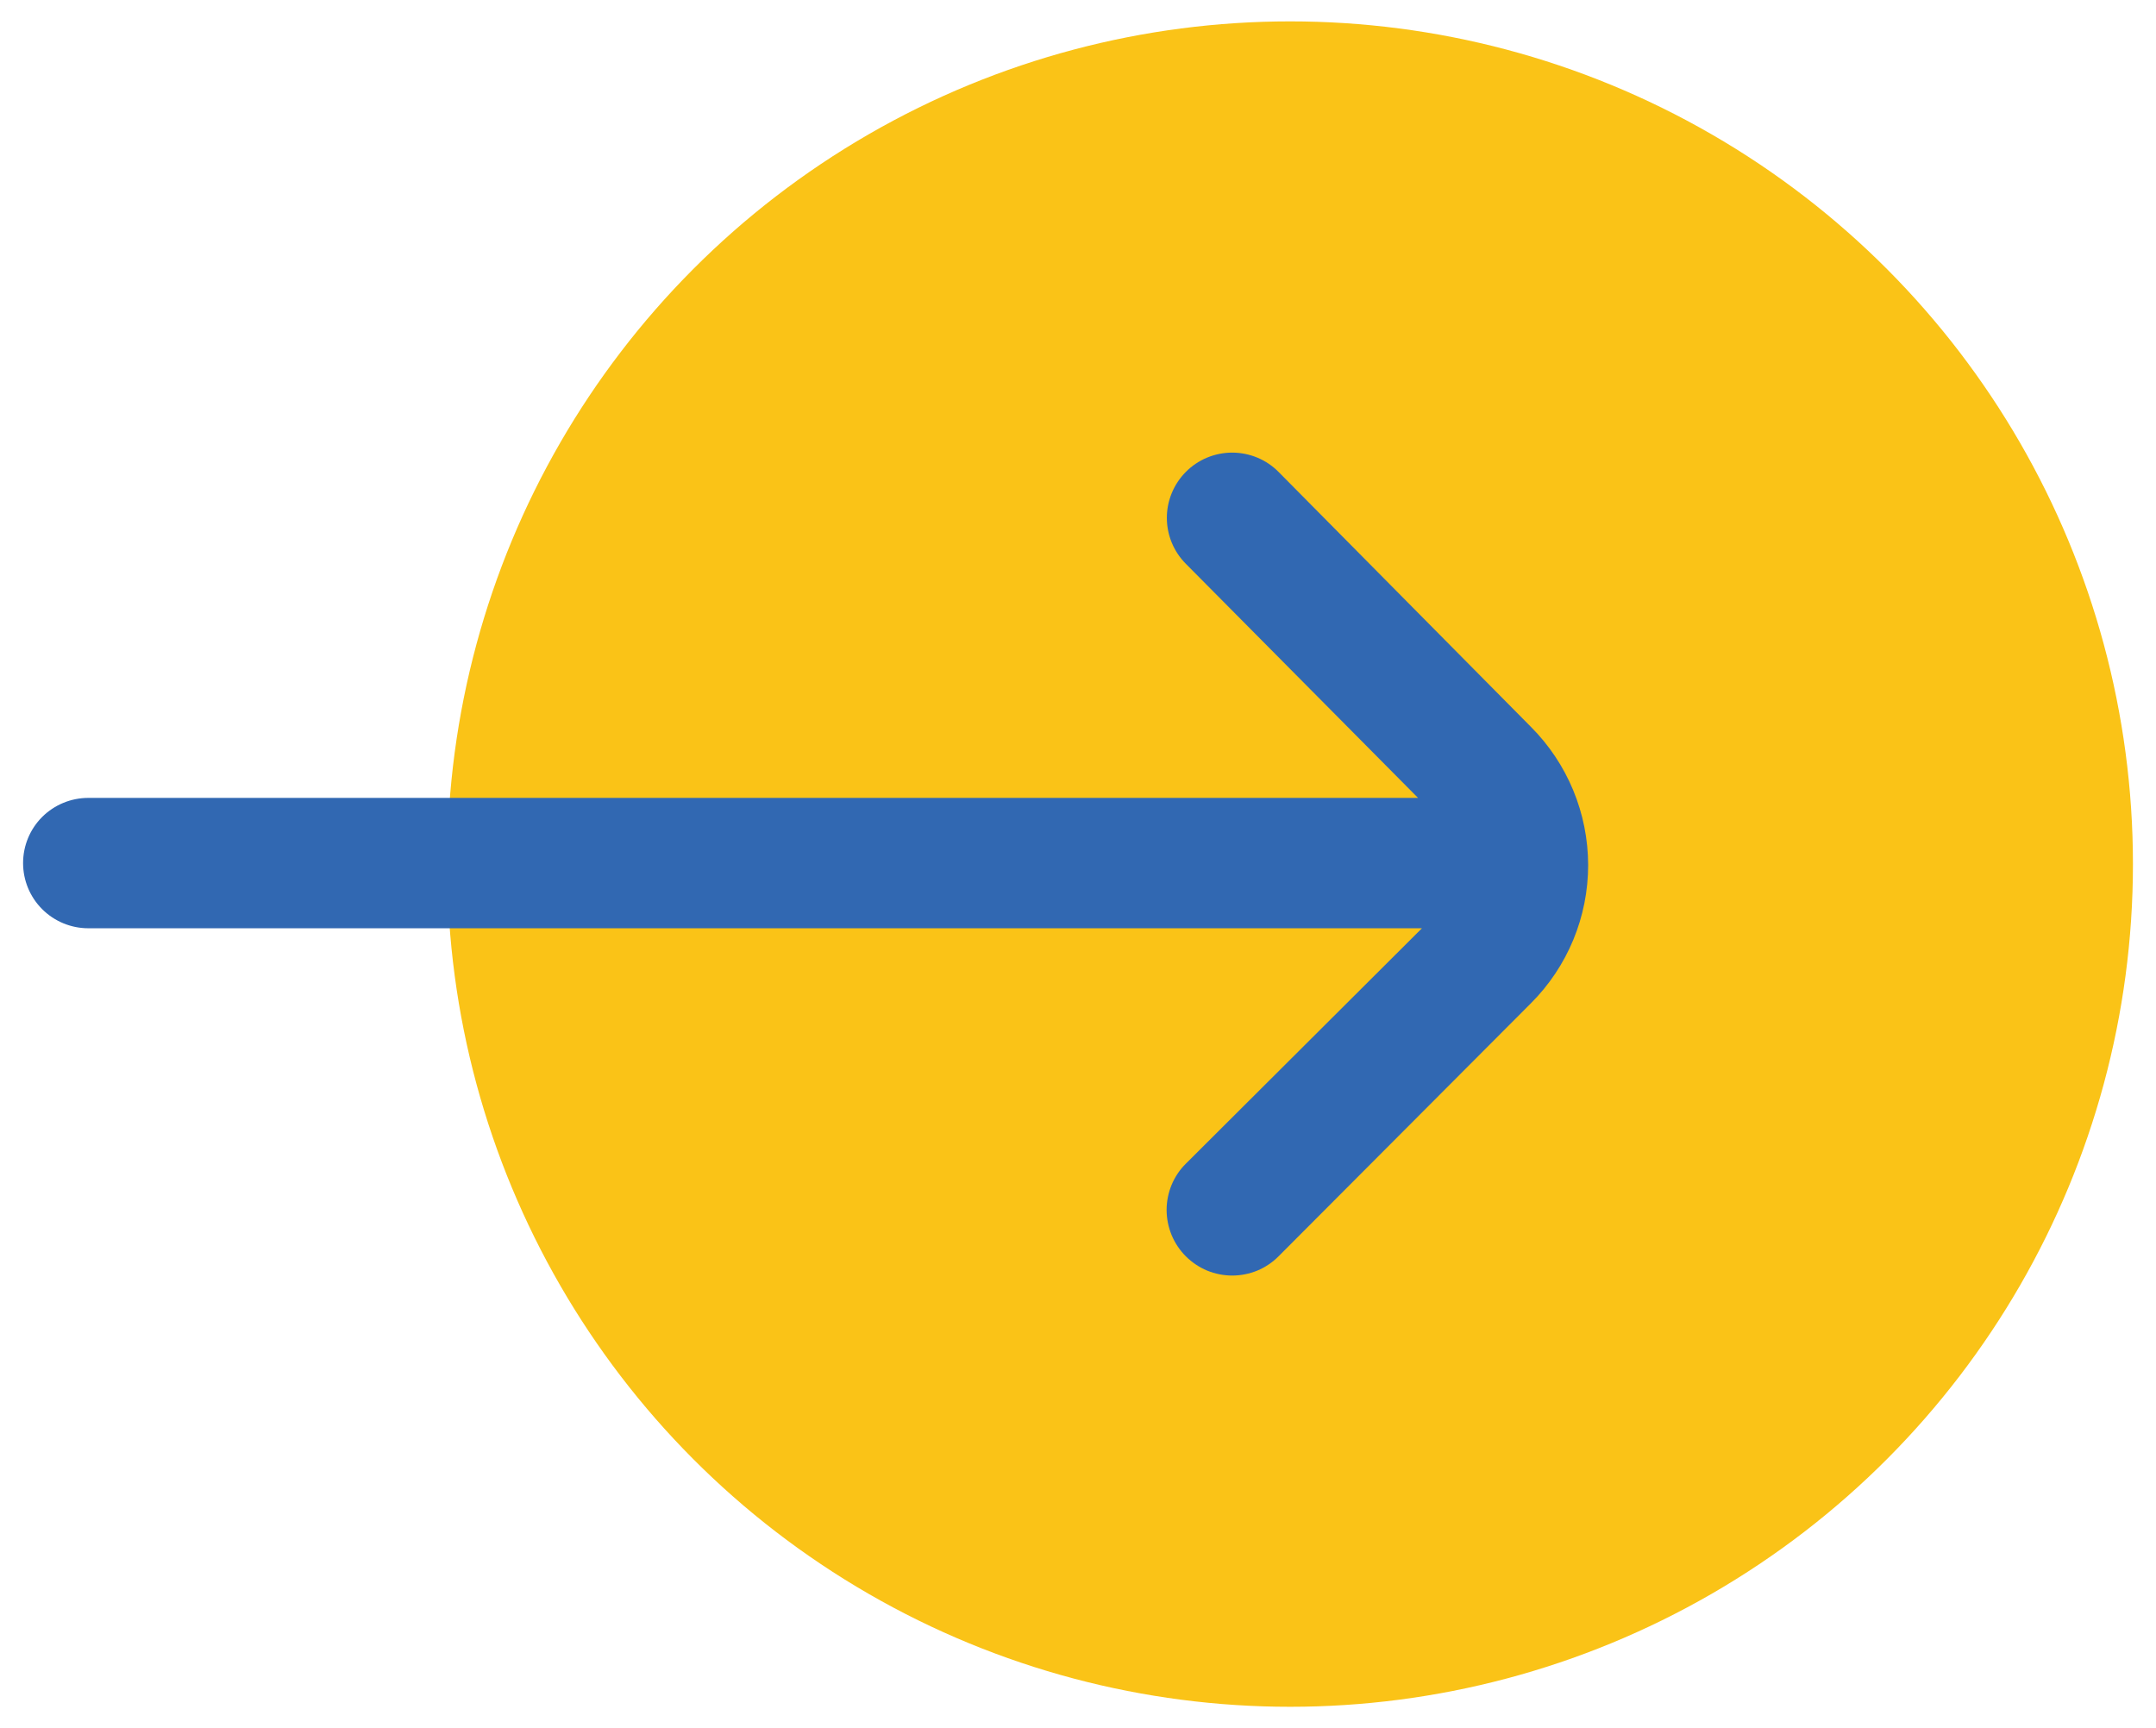 <?xml version="1.0" encoding="utf-8"?>
<!-- Generator: Adobe Illustrator 16.0.0, SVG Export Plug-In . SVG Version: 6.00 Build 0)  -->
<!DOCTYPE svg PUBLIC "-//W3C//DTD SVG 1.1//EN" "http://www.w3.org/Graphics/SVG/1.1/DTD/svg11.dtd">
<svg version="1.1" id="Layer_1" xmlns="http://www.w3.org/2000/svg" xmlns:xlink="http://www.w3.org/1999/xlink" x="0px" y="0px"
	 width="73.319px" height="58.778px" viewBox="0 0 73.319 58.778" enable-background="new 0 0 73.319 58.778" xml:space="preserve">
<g>
	<circle fill="#FAC317" cx="43.873" cy="29.389" r="28.662"/>
	<g>
		<path fill="#3168B2" d="M52.061,24.721l-8.582-8.671c-0.207-0.209-0.451-0.373-0.723-0.486c-0.27-0.111-0.561-0.17-0.854-0.17
			c-0.291,0-0.582,0.059-0.852,0.17c-0.27,0.113-0.516,0.277-0.723,0.486c-0.412,0.415-0.646,0.978-0.646,1.563
			s0.232,1.148,0.646,1.563l7.896,7.962H3.002c-0.588,0-1.152,0.234-1.569,0.649c-0.415,0.416-0.648,0.979-0.648,1.567l0,0
			c0,0.59,0.233,1.152,0.648,1.567c0.417,0.417,0.981,0.651,1.569,0.651h45.354l-8.029,8.007c-0.207,0.204-0.371,0.45-0.484,0.72
			c-0.111,0.271-0.17,0.561-0.17,0.854c0,0.291,0.059,0.582,0.17,0.853c0.113,0.271,0.277,0.517,0.484,0.724
			s0.453,0.371,0.723,0.485c0.271,0.11,0.563,0.169,0.854,0.169c0.293,0,0.584-0.059,0.854-0.169
			c0.27-0.114,0.516-0.278,0.721-0.485l8.582-8.606c1.248-1.248,1.947-2.938,1.947-4.7C54.006,27.661,53.307,25.969,52.061,24.721z"
			/>
	</g>
</g>
</svg>
